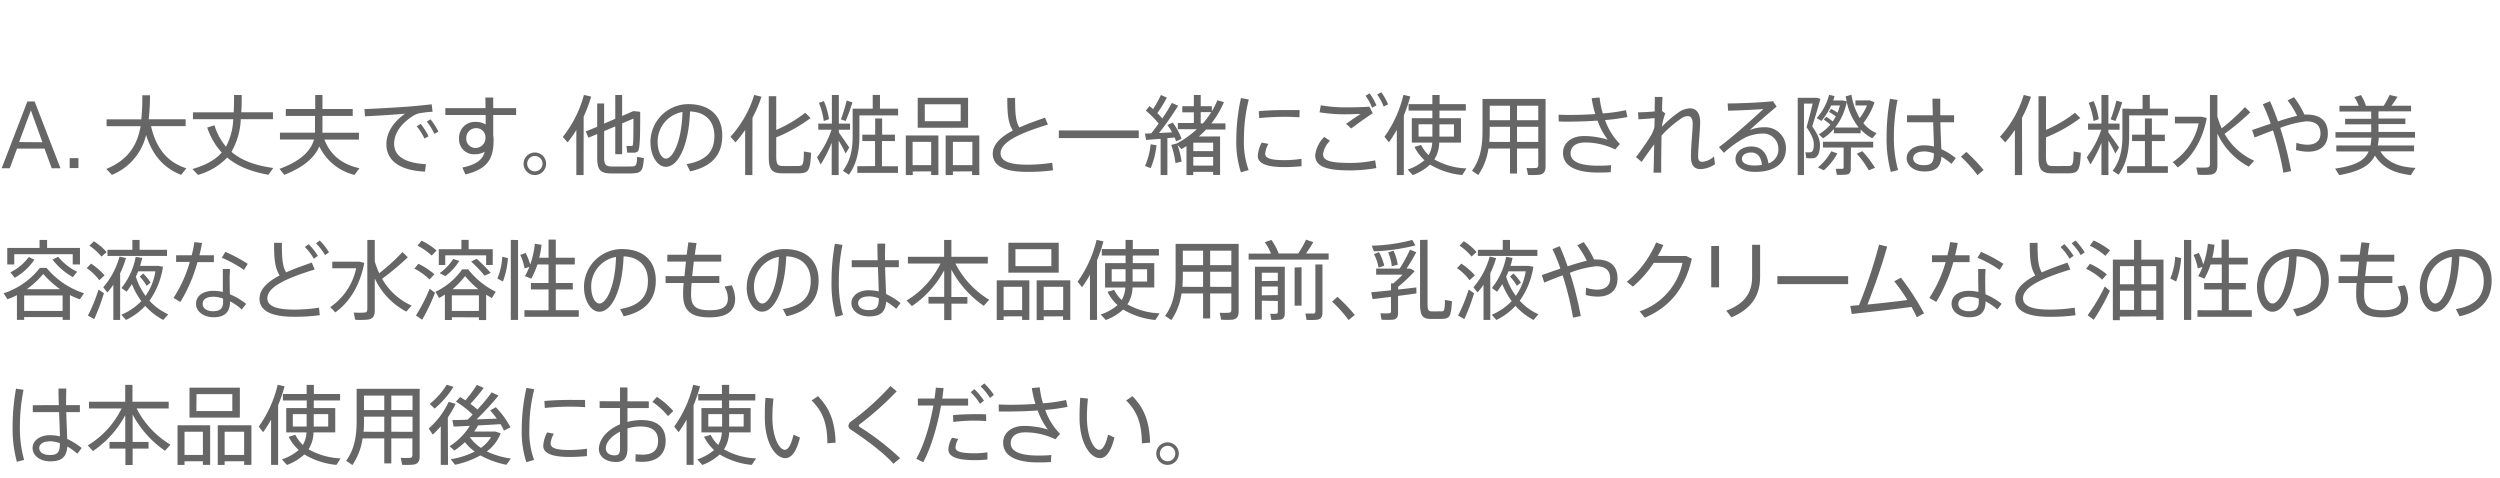 <svg xmlns="http://www.w3.org/2000/svg" viewBox="0 0 690 132"><defs><style>.cls-1{fill:none;}.cls-2{fill:#666;}</style></defs><g id="レイヤー_2" data-name="レイヤー 2"><g id="design"><rect class="cls-1" width="690" height="132"/><path class="cls-2" d="M7.56,28h2l7.13,18.44H14.28l-2-5.43H4.7l-2,5.43H.46Zm4.15,11.26L8.52,30.45,5.28,39.21Z"/><path class="cls-2" d="M21.65,46.39H19.23V43.65h2.42Z"/><path class="cls-2" d="M51.43,46.46,50,48.26c-4.71-1.83-7.88-5.31-9.68-11a15.78,15.78,0,0,1-9.43,11l-1.56-1.63c6.24-2.55,8.59-6.8,9.48-11.79H29.42v-1.9H39a59.85,59.85,0,0,0,.28-6.64l2.12,0c0,2.26-.12,4.49-.36,6.62H51.24v1.9H41.69C43.15,41.2,46.37,44.8,51.43,46.46Z"/><path class="cls-2" d="M62.37,40.48a17.3,17.3,0,0,0,2-7.58H53.25V31H64.5c.08-1.49.1-3.08.1-4.78l2.11,0c0,1.68,0,3.27-.12,4.76h8.74V32.9H66.45a19.4,19.4,0,0,1-2.57,9c2.78,2.41,6.62,3.77,11.54,4.47l-1.34,1.87c-4.78-.86-8.52-2.35-11.38-4.75a17.71,17.71,0,0,1-8.06,4.78L53.1,46.65c3.84-1.1,6.41-2.62,8.09-4.56a19.29,19.29,0,0,1-4-6.89l2-.62A16.66,16.66,0,0,0,62.37,40.48Z"/><path class="cls-2" d="M99.21,46.43l-1.37,1.85a14.61,14.61,0,0,1-9.7-7.87c-1.29,3-4.17,5.69-9.69,7.85l-1.3-1.66c6-2.21,8.64-5,9.51-8.09H77.27V36.62h9.67a7.13,7.13,0,0,0,0-.8V32H78.88V30.09H87V26.22H89v3.87h8.35V32H89v3.87c0,.26,0,.5,0,.77H99.07v1.89H89.54C91.26,43,94.67,45.43,99.21,46.43Z"/><path class="cls-2" d="M113.31,29.37c1.85-.15,4.18-.39,5.84-.58l.24,2.07c-1.06,0-2.84.26-3.68.4a6.14,6.14,0,0,0-1.82.8c-3,1.94-5.11,4.58-5.11,7.63,0,3.33,2.9,5.33,8.78,5.62l-.26,2.06c-6.63-.29-10.66-2.83-10.66-7.59,0-3.21,2-6.19,5.16-8.4-2.66.24-7.9.58-11.06.72l-.15-2C103.86,30,111.06,29.56,113.31,29.37Zm2.81,4.82a18.37,18.37,0,0,1,2.16,3.43l-1.13.63A15.71,15.71,0,0,0,115,34.84Zm2.71-1.25A18.25,18.25,0,0,1,121,36.33l-1.12.62a16.6,16.6,0,0,0-2.09-3.41Z"/><path class="cls-2" d="M134,29.85c0-1.06,0-2.07-.07-2.93h2.2v2.93h6.32v1.89h-6.32v5.67a5.54,5.54,0,0,1,.1,1.17c0,4.66-1.15,8-7.78,9.56l-.84-1.9c4-.84,5.59-2.21,6.17-4.34a5.44,5.44,0,0,1-2.66.67,4.11,4.11,0,0,1-4.42-4.42,4.36,4.36,0,0,1,4.51-4.51,5.42,5.42,0,0,1,2.83.72c0-.84,0-1.73,0-2.62H122.91V29.85Zm-2.74,5.52a2.7,2.7,0,0,0-2.57,2.78,2.55,2.55,0,0,0,2.69,2.69A2.78,2.78,0,0,0,134,38.08v-.26A2.56,2.56,0,0,0,131.24,35.37Z"/><path class="cls-2" d="M150.73,45.21a3.11,3.11,0,1,1-3.1-3.12,3.1,3.1,0,0,1,3.1,3.12Zm-5.23,0a2.12,2.12,0,1,0,2.13-2.16,2.15,2.15,0,0,0-2.13,2.14Z"/><path class="cls-2" d="M161.07,48.31h-2V35.9a38.53,38.53,0,0,1-2.4,3.4l-1.34-1.51a31.78,31.78,0,0,0,5.83-11.59l2,.46a39.48,39.48,0,0,1-2.07,5.52ZM176.7,30.86c0,6.88-.07,10.37-.67,10.92a1.62,1.62,0,0,1-1.08.36c-.41,0-1.33,0-1.83,0l-.21-1.87c.4,0,1.08,0,1.39,0,.14,0,.24,0,.31-.12.19-.27.22-2.64.22-7.42l-3.12,1.32v8.5h-1.9V34.89l-3.07,1.29v7.3c0,2,.52,2.42,2,2.47s3.72,0,5.26,0,1.77-.19,1.84-2.66l1.88.34c-.29,3.72-.7,4.17-3.56,4.24-1.7,0-4,0-5.59,0-2.85-.07-3.74-.89-3.74-4.39V37l-2.43,1-.72-1.73L164.82,35V28.55h1.92v5.57l3.07-1.34V26.22h1.9V32l3.12-1.34Z"/><path class="cls-2" d="M179.52,39.26a10.49,10.49,0,0,1,10.42-10.52c6.55,0,9.41,3.8,9.41,8.67,0,4.63-2.16,8.42-8.86,9.89l-1-2c6-1.05,7.68-4,7.68-7.82s-2.25-6.56-6.72-6.72c-.31,9.12-3.17,15.28-6.67,15.28-2.45,0-4.25-3.24-4.25-6.74Zm2,0c0,2.43,1,4.51,2.28,4.51,1.9,0,4.35-4.72,4.56-12.86A8.28,8.28,0,0,0,181.51,39.23Z"/><path class="cls-2" d="M207.66,48.31h-2V35.87A32.73,32.73,0,0,1,203,39.3l-1.39-1.56a30.18,30.18,0,0,0,6.55-11.54l2,.5a35.72,35.72,0,0,1-2.48,5.81Zm16.06-15.73a42.05,42.05,0,0,1-9.48,5.33v5.33c0,2.14.46,2.52,1.71,2.57s3,0,4.32,0,1.56-.24,1.6-4l2,.34c-.27,5.09-.68,5.61-3.44,5.69-1.44,0-3.36,0-4.68,0-2.71-.08-3.57-1-3.57-4.59V26.56h2.06v9.29a36,36,0,0,0,8-4.73Z"/><path class="cls-2" d="M234.39,40.72l-1,1.66c-.46-1-1.15-2.31-1.92-3.6v9.53h-1.92V39.4a35.68,35.68,0,0,1-3.05,6l-1-2a26.91,26.91,0,0,0,4-7.59h-3.65V34.12h3.75v-7.9h1.92v7.9h3.09V35.8h-3.09v.74C232.52,38,233.72,39.69,234.39,40.72Zm-7-12.82a19.42,19.42,0,0,1,1.41,5l-1.44.5a20.23,20.23,0,0,0-1.34-5Zm7.89.34a54.69,54.69,0,0,1-1.87,5.16l-1.32-.46a43.73,43.73,0,0,0,1.59-5.18ZM237.2,30h3.67V26.2h2V30h5v1.85H237.2v5.73c0,3.87-.7,7.59-2.91,10.64l-1.65-1.08c2.09-2.76,2.69-6,2.69-9.56V30h1.87Zm4.32,15.84V38.94H238V37.17h3.55V32.7h1.92v4.47H247v1.77h-3.58v6.94h4.42v1.83H236.62V45.88Z"/><path class="cls-2" d="M251.92,47.32v1H250V37.38h9V48.31h-2v-1ZM257,45.57V39.16h-5.12v6.41ZM267.19,27v8.26h-13.9V27Zm-11.95,6.46h9.91V28.77h-9.91ZM263,47.32v1h-2V37.38h9.29V48.31h-2v-1Zm5.37-1.75V39.16H263v6.41Z"/><path class="cls-2" d="M289.22,34.38c-6.39,2-13.06,4.44-13.06,7.93,0,2,2.11,3.14,7.37,3.14a45.57,45.57,0,0,0,6.89-.53l.21,2.09a52.09,52.09,0,0,1-7.1.43c-6.31,0-9.53-1.65-9.53-5,0-2.64,2.26-4.68,5.55-6.41-1.35-2.16-1.54-4.68-1.54-9h2.16c0,4.08.12,6.44,1.18,8.16,2.16-1,4.61-1.84,7.08-2.71Z"/><path class="cls-2" d="M314.29,36v2.11H292.24V36Z"/><path class="cls-2" d="M320.33,48.31v-10c-1.49.12-2.93.24-4,.31L316,36.86c.5,0,1.1,0,1.78-.08.67-.86,1.36-1.77,2-2.68a24.63,24.63,0,0,0-3.53-3.56l1-1.27c.34.27.68.55,1,.84a30.42,30.42,0,0,0,2.16-3.89l1.65.72a36.09,36.09,0,0,1-2.64,4.28c.53.52,1,1,1.37,1.48a43.64,43.64,0,0,0,2.64-4.29l1.73.77a79.46,79.46,0,0,1-5.26,7.53c1.23-.07,2.48-.12,3.58-.19a13.22,13.22,0,0,0-1.27-2l1.46-.69a17.52,17.52,0,0,1,2.45,4.48l-1.54.7a6.17,6.17,0,0,0-.38-1.06l-2,.17V48.31Zm-2.74-1.9-1.56-.6a19.42,19.42,0,0,0,1.54-6l1.63.29A22,22,0,0,1,317.59,46.41ZM324.43,45a24.08,24.08,0,0,0-1.17-5l1.56-.41,0,0a27.46,27.46,0,0,0,5.52-3.94h-5.25v-1.7h4.41V31h-3.19V29.32h3.19v-3.1h1.9v3.1h3.07v1.39A20.48,20.48,0,0,0,336,27.66l1.8.53a24.85,24.85,0,0,1-3.46,5.86h3.89v1.7h-5.35c-.63.67-1.27,1.3-2,1.92h5.86V48.28h-1.92v-.84h-5.48v.87h-1.87v-8l-1.39.86L325,40a23.83,23.83,0,0,1,1.11,4.61Zm4.92-3.29h5.48V39.38h-5.48Zm0,4h5.48V43.31h-5.48ZM332,34.05a20.57,20.57,0,0,0,2.3-3.1h-2.9v3.1Z"/><path class="cls-2" d="M341.22,38.42a53.27,53.27,0,0,1,1.29-11.36l2.16.39a43.71,43.71,0,0,0-1.34,10.94,22.37,22.37,0,0,0,1.3,8.55l-2.14.62a27.14,27.14,0,0,1-1.27-9.12Zm18,7.46c-1.51.14-3.21.24-4.63.24-4.27,0-7.44-.69-7.44-3.1a9.12,9.12,0,0,1,1.08-3.67l1.87.36a6.28,6.28,0,0,0-.91,2.72c0,1.36,1.92,1.77,5.35,1.77a33.41,33.41,0,0,0,4.68-.36Zm-4.05-15.5c1.2,0,2.52,0,3.53,0l-.05,2c-1.18-.09-2.67-.14-4.11-.14-2.35,0-5,.14-7,.36l-.12-1.92c2.23-.22,5.14-.31,7.75-.31Z"/><path class="cls-2" d="M363,42.86a8.32,8.32,0,0,1,2.5-5.07l1.58,1.08a6.33,6.33,0,0,0-1.92,3.7c0,1.85,2.26,2.4,7.56,2.4a32,32,0,0,0,6.82-.72l.33,2.14a43.3,43.3,0,0,1-7.27.64c-6.38,0-9.6-1-9.6-4.15Zm8.57-13.23c2.28,0,4.46-.05,6.38-.19l.94,1.82c-1.27.77-4.37,3-5.95,4.2l-1.42-1.27c1.22-.89,3-2.11,4-2.73-1.27,0-2.93.09-4.42.09a44.19,44.19,0,0,1-6.91-.55l.36-1.94a39.54,39.54,0,0,0,7,.57Zm6.45-3.86a16.72,16.72,0,0,1,1.88,3.33l-1.2.63a15.91,15.91,0,0,0-1.8-3.31Zm3.22-.31a16.28,16.28,0,0,1,1.87,3.33l-1.22.63a13.88,13.88,0,0,0-1.8-3.34Z"/><path class="cls-2" d="M385.52,48.31V35.82a33.71,33.71,0,0,1-2.18,3.46l-1.23-1.54a32.68,32.68,0,0,0,5.23-11.54l1.9.43a41.11,41.11,0,0,1-1.78,5.21V48.31Zm18.05,0a20.93,20.93,0,0,1-8.86-2.88,14.72,14.72,0,0,1-4.8,2.9l-1.39-1.54a13.37,13.37,0,0,0,4.63-2.59,12.24,12.24,0,0,1-2.76-3.65l1.83-.55a10.12,10.12,0,0,0,2.08,2.81,7.5,7.5,0,0,0,1-3.46h-5.64V32.63h5.67V30.52h-6.56V28.74h6.56V26.22h2v2.52h7.23v1.78H397.3v2.11h5.93v6.72h-6A9,9,0,0,1,395.87,44a19.32,19.32,0,0,0,8.88,2.48Zm-12.05-14V37.7h3.82V34.29Zm9.77,0h-4V37.7h4Z"/><path class="cls-2" d="M418.7,41v6.89h-1.94V41h-5.95A17.15,17.15,0,0,1,408,48.31l-1.73-1.18c2.31-3.12,2.9-6.84,2.9-10.9V27.3h17.41V45.88c0,1.35-.39,2.14-1.68,2.35a21.18,21.18,0,0,1-3.17.05c-.15-.81-.27-1.37-.39-1.92a18.51,18.51,0,0,0,2.5,0c.58,0,.72-.34.72-.84V41Zm-1.94-1.82V35h-5.59v1.25c0,1-.05,2-.12,2.91Zm0-6v-4h-5.59v4Zm7.8,0v-4H418.7v4Zm0,6V35H418.7v4.16Z"/><path class="cls-2" d="M430.16,31.65c.94.05,2,.07,3.14.07,2.16,0,4.59-.07,7-.24a28.32,28.32,0,0,1-1-4.37l2.19-.21a23.75,23.75,0,0,0,.88,4.41,45.13,45.13,0,0,0,6.39-.91l.41,1.9a56.36,56.36,0,0,1-6.17.84,17.84,17.84,0,0,0,4.1,6.6l-1.29,1.51a19,19,0,0,0-8.33-1.92c-2.62,0-4,1.2-4,3,0,2.18,2.4,3.4,7.63,3.4,1,0,2.26,0,3.55-.16l-.09,1.94c-1.2.1-2.4.12-3.41.12-6.65,0-9.77-2-9.77-5.47,0-2.69,2.33-4.61,5.74-4.61a22.63,22.63,0,0,1,6.6,1,19.16,19.16,0,0,1-2.81-5.26c-2.71.2-5.5.27-8,.29-.93,0-1.87,0-2.71-.05Z"/><path class="cls-2" d="M459.62,31.31a16.86,16.86,0,0,0-.94,3.67,30,30,0,0,1,4.66-4,5.84,5.84,0,0,1,3.05-1.08c1.75,0,2.85,1.25,2.85,3.79,0,1.15-.12,2.71-.24,4.35-.16,1.94-.31,3.84-.31,5.13,0,1.11.39,1.49,1.11,1.49a5.28,5.28,0,0,0,3.26-1.49l.29,2.14a7.67,7.67,0,0,1-3.89,1.37c-1.8,0-2.76-.94-2.76-3.46,0-1.3.1-3,.24-4.94.1-1.47.24-3,.24-4.08,0-1.47-.5-2.16-1.39-2.16a3.65,3.65,0,0,0-1.9.74,31.82,31.82,0,0,0-5.3,4.63c-.08,4.08-.1,8.09-.1,10.25h-2.11c.05-1.82.12-4.7.17-7.8-1.16,1.49-2.5,3.46-3.46,4.83l-1.56-1.32c1.3-1.69,3.31-4.57,4.15-6a9.45,9.45,0,0,0,.94-2.3l.05-2.47c-1.23.12-3,.26-4.44.33l-.15-1.92c1.06,0,3.07-.12,4.61-.26,0-1.54.05-2.91.05-4h2.11c-.05,1-.1,2.33-.14,3.86Z"/><path class="cls-2" d="M489.35,27.93l1,1.49c-2.23,1.84-5.59,4.77-7.44,6.5a9.73,9.73,0,0,1,4-.79,5.68,5.68,0,0,1,6,5.9c0,4-3.05,6.41-8.48,6.41C481,47.44,479,46,479,43.89c0-2,1.82-3.46,4.39-3.46,2.76,0,4.29,1.83,4.7,4.66a4,4,0,0,0,2.74-4,4.17,4.17,0,0,0-4.47-4.22,11.87,11.87,0,0,0-4.48,1,27.56,27.56,0,0,0-6.08,4.32l-1.37-1.58c3.58-2.64,9.49-7.88,12.25-10.52-2.26.2-7.06.41-9.73.46l-.12-2C480,28.55,486.23,28.29,489.35,27.93Zm-6,14.16c-1.56,0-2.57.72-2.57,1.77s1.13,1.81,3.41,1.81a13.23,13.23,0,0,0,2.09-.15C486.11,43.48,485.15,42.09,483.37,42.09Z"/><path class="cls-2" d="M501.23,27h.29l.91.29c-.65,2.4-1.44,5-2.25,7.58,1.51,2.21,2.13,3.6,2.13,5.19s-.38,3.29-1.63,3.57a8.82,8.82,0,0,1-2.14,0l-.26-1.61a6.86,6.86,0,0,0,1.42,0c.72-.12.91-1,.91-2.21s-.55-2.62-2-4.68c.65-2.31,1.22-4.59,1.68-6.53H497.9V48.31h-1.73V27h5.06Zm12.29,9.79h-7.37v-1.2a12.81,12.81,0,0,1-3,2.59L502,37.05a12,12,0,0,0,3.17-2.64A13.88,13.88,0,0,0,503.34,33l.7-.77a17.73,17.73,0,0,1,1.8,1.28,13.56,13.56,0,0,0,.84-1.37,16.46,16.46,0,0,0-1.9-1.27l.65-.82a17.49,17.49,0,0,1,1.73,1.06,14.38,14.38,0,0,0,.65-2h-2.4a18.75,18.75,0,0,1-2.69,4.27l-1.32-.79a15.37,15.37,0,0,0,3.43-6.41l1.51.32c-.12.4-.24.81-.38,1.22h2.59l1.16.26c-.13-.43-.22-.88-.32-1.36l1.61-.48a18.65,18.65,0,0,0,2.28,6.45,15.52,15.52,0,0,0,2-3.48h-3.17V27.71h4l1.27.53a19.93,19.93,0,0,1-3.1,5.74,9.69,9.69,0,0,0,3.63,2.78,13.07,13.07,0,0,1-1.18,1.39,11.26,11.26,0,0,1-3.17-2.4Zm-6.41,5.55A16.41,16.41,0,0,1,503.37,47l-1.63-.79a15.18,15.18,0,0,0,3.69-4.46Zm3.7,4.22c0,.94-.29,1.46-1.08,1.61a15.68,15.68,0,0,1-2.76.07l-.29-1.65c.6,0,1.51,0,1.78,0s.38-.14.38-.41V40.72h-5.71V39.11H517v1.61h-6.14ZM513,35.2a17.38,17.38,0,0,1-3.31-7.06,16.32,16.32,0,0,1-3.19,7.06Zm1,6.53a29.12,29.12,0,0,1,3.51,4.58l-1.73.7a24.9,24.9,0,0,0-3.32-4.58Z"/><path class="cls-2" d="M523.72,27.59a50.39,50.39,0,0,0-1,10,32.77,32.77,0,0,0,1.15,9.34l-2,.53a35,35,0,0,1-1.17-9.75,59.43,59.43,0,0,1,.93-10.44Zm9.72,4.23c0-1.73-.09-3.36-.07-4.59h2.14c0,1,0,2.21,0,3.39,0,.4,0,.79,0,1.2h3.82v1.92h-3.79c.07,2.83.21,5.68.26,7.41a19.33,19.33,0,0,1,4,2.5l-1.2,1.58a19.54,19.54,0,0,0-2.76-2c-.21,2.8-1.46,4.1-4.7,4.1-3.07,0-4.9-1.75-4.9-3.69s1.92-3.53,4.78-3.53a11.66,11.66,0,0,1,2.76.33c-.05-1.73-.15-4.22-.22-6.69h-7.22V31.82Zm-2.52,10c-1.8,0-2.88.76-2.88,1.85s1.06,1.92,2.91,1.92c2.3,0,2.78-.89,2.8-3.27A8.92,8.92,0,0,0,530.92,41.78Z"/><path class="cls-2" d="M542.71,41.92a48.58,48.58,0,0,1,4.77,5l-1.7,1.42a37.71,37.71,0,0,0-4.56-5.09Z"/><path class="cls-2" d="M558.11,48.31h-2V35.87a32.73,32.73,0,0,1-2.66,3.43L552,37.74a30.18,30.18,0,0,0,6.55-11.54l2,.5a35.72,35.72,0,0,1-2.48,5.81Zm16.06-15.73a42.05,42.05,0,0,1-9.48,5.33v5.33c0,2.14.46,2.52,1.71,2.57s3,0,4.32,0,1.56-.24,1.6-4l2,.34c-.27,5.09-.68,5.61-3.44,5.69-1.44,0-3.36,0-4.68,0-2.71-.08-3.57-1-3.57-4.59V26.56h2.06v9.29a36,36,0,0,0,8-4.73Z"/><path class="cls-2" d="M584.84,40.72l-1,1.66c-.46-1-1.15-2.31-1.92-3.6v9.53H580V39.4a35.68,35.68,0,0,1-3.05,6l-1-2a26.91,26.91,0,0,0,4-7.59h-3.65V34.12H580v-7.9h1.92v7.9H585V35.8h-3.09v.74C583,38,584.17,39.69,584.84,40.72Zm-7-12.82a19.42,19.42,0,0,1,1.41,5l-1.44.5a20.23,20.23,0,0,0-1.34-5Zm7.89.34a54.69,54.69,0,0,1-1.87,5.16l-1.32-.46a43.73,43.73,0,0,0,1.59-5.18Zm1.95,1.8h3.67V26.2h2V30h5v1.85H587.65v5.73c0,3.87-.7,7.59-2.91,10.64l-1.65-1.08c2.09-2.76,2.69-6,2.69-9.56V30h1.87ZM592,45.88V38.94h-3.55V37.17H592V32.7h1.92v4.47h3.58v1.77h-3.58v6.94h4.42v1.83H587.07V45.88Z"/><path class="cls-2" d="M607.12,32.22h.55l1.4.34c-1.11,6-4,10.83-8,13.66l-1.4-1.47a17.12,17.12,0,0,0,7.16-10.7h-6.56V32.22Zm6.07,3.2a54.45,54.45,0,0,0,6.41-5.86L621.09,31a70.32,70.32,0,0,1-7.1,5.93,17.54,17.54,0,0,0,8.16,7.42L620.66,46A19.76,19.76,0,0,1,612,36.86v8.78c0,1.51-.43,2.35-1.9,2.57a22.8,22.8,0,0,1-3.5,0l-.41-2c1,.07,2.43.07,2.91,0,.67,0,.84-.38.84-1V26.22H612v5.93A24,24,0,0,0,613.19,35.42Z"/><path class="cls-2" d="M626.71,34.14a45.23,45.23,0,0,0-2.18-5.37l2-.82c.74,1.63,1.49,3.53,2.18,5.55,1.92-.63,3.75-1.18,5.28-1.54a24.16,24.16,0,0,0-2.61-4.25l1.77-.89a25.48,25.48,0,0,1,2.86,4.8c.24,0,.43,0,.62,0,3.89,0,5.86,1.84,5.86,5.25,0,3-1.8,5-5.47,5a13.66,13.66,0,0,1-3.32-.46l.1-2a9.88,9.88,0,0,0,3.07.53c2.38,0,3.58-1.22,3.58-3.09,0-2.16-1.22-3.36-3.91-3.36a28.34,28.34,0,0,0-7.2,1.8,94.35,94.35,0,0,1,3,11.93l-2.13.45A84.38,84.38,0,0,0,627.34,36c-1.78.65-3.53,1.35-5.07,1.95l-.69-2.07C623.14,35.37,624.94,34.74,626.71,34.14Z"/><path class="cls-2" d="M666.69,46.34a22.51,22.51,0,0,0-1.27,2c-4.46-.53-7.85-2-9.94-5.41-1.36,2.77-4.15,4.37-9.86,5.41l-1.13-1.8c5.69-.84,8.16-2.24,9.24-4.73h-8.9V40.15h9.41A14.92,14.92,0,0,0,654.5,38h-9.91V36.47h9.86V34.31h-7.2V32.78h7.2v-2h-8.76V29.2H651a11.08,11.08,0,0,0-1.2-2.38l1.82-.57A12.66,12.66,0,0,1,653,29.2h4.9a24.4,24.4,0,0,0,1.63-3l2.18.51a25.24,25.24,0,0,1-1.65,2.47h5.4v1.54h-9v2h7.42v1.53h-7.42v2.16h10.08V38h-10a18.44,18.44,0,0,1-.26,2.14h10v1.63h-9.29C658.89,44.9,662.28,46.12,666.69,46.34Z"/><path class="cls-2" d="M6.67,87.51v.77h-2V81.46a20.7,20.7,0,0,1-2.62,1.13L1,80.94a20.78,20.78,0,0,0,10-7h1.85a22.31,22.31,0,0,0,10.34,7l-1.15,1.68a22.85,22.85,0,0,1-2.74-1.18v6.84h-2v-.77Zm4.25-19.08V66.22H13v2.21h9.07V73h-2V70.16H3.94V73H2V68.43ZM9.48,71.67a15.82,15.82,0,0,1-5.42,5L2.88,75.15a13.91,13.91,0,0,0,5.06-4.22Zm7.8,14.14V81.54H6.67v4.27Zm-.7-6a26.41,26.41,0,0,1-4.65-4.2,24.71,24.71,0,0,1-4.51,4.2ZM21.29,75l-1.18,1.49a18.15,18.15,0,0,1-5.61-4.85l1.56-.77A15.53,15.53,0,0,0,21.29,75Z"/><path class="cls-2" d="M27.41,77.34A14.87,14.87,0,0,0,23.93,74l1.2-1.24A18.47,18.47,0,0,1,28.87,76ZM26,88.09l-1.73-1a46.46,46.46,0,0,0,2.93-7.17l1.49,1A58.49,58.49,0,0,1,26,88.09Zm2-17.28a16.1,16.1,0,0,0-3.32-3l1.23-1.22a16.15,16.15,0,0,1,3.53,3Zm3.28,17.5V78.58a19,19,0,0,1-1.65,2.14l-1.13-1.44a21.6,21.6,0,0,0,4.49-8.47l1.78.41a26.28,26.28,0,0,1-1.61,4.2V88.31ZM29.66,70.64v-1.7h6.87V66.22h2v2.72h7.56v1.7ZM41.26,83a15.79,15.79,0,0,0,5.16,3.75l-1.35,1.56a17.79,17.79,0,0,1-5-3.89,17.17,17.17,0,0,1-5.3,3.89L33.5,86.87A16.51,16.51,0,0,0,39,83.1a20.67,20.67,0,0,1-2.59-4.68c-.46.72-.94,1.41-1.46,2.08l-1.42-1a19.65,19.65,0,0,0,3.93-8.62l1.78.31a20.14,20.14,0,0,1-.58,2.19h5l1.32.24A21.74,21.74,0,0,1,41.26,83Zm1.63-8.11H38.14a15.83,15.83,0,0,1-.65,1.46,18,18,0,0,0,2.69,5.31A15.91,15.91,0,0,0,42.89,74.89Zm-2.42,4a13.65,13.65,0,0,0-1.9-2.55l.94-.86A14,14,0,0,1,41.57,78Z"/><path class="cls-2" d="M52.91,70.45a30.83,30.83,0,0,0,.74-3.63l2.11.24c-.17,1-.41,2.16-.72,3.39h4v1.89H54.51a43.24,43.24,0,0,1-4.72,11l-1.9-1.11a36.06,36.06,0,0,0,4.49-9.94H48.61V70.45Zm10.56,3.79c0,.6-.08,1.49-.08,2.38,0,1.48,0,3.21.08,4.61a18.41,18.41,0,0,1,4.46,2.63l-1.2,1.57a15.07,15.07,0,0,0-3.24-2.26v.07c0,2.81-1.39,4.32-4.49,4.32-2.9,0-4.89-1.63-4.89-3.7s1.72-3.59,4.82-3.59a11.49,11.49,0,0,1,2.57.31c0-1.25,0-2.69,0-4V74.24ZM58.93,81.9c-1.94,0-3,.74-3,2s1.23,2,2.88,2c1.92,0,2.76-.79,2.76-2.54v-.94A8.31,8.31,0,0,0,58.93,81.9Zm8.4-7.4a31.9,31.9,0,0,0-6.12-3.36l1-1.63a44.17,44.17,0,0,1,6.17,3.31Z"/><path class="cls-2" d="M86.85,74.38c-6.39,2-13.06,4.44-13.06,7.93,0,2,2.11,3.14,7.37,3.14a45.57,45.57,0,0,0,6.89-.53L88.26,87a52.09,52.09,0,0,1-7.1.43c-6.31,0-9.53-1.65-9.53-5,0-2.64,2.26-4.68,5.54-6.41-1.34-2.16-1.53-4.68-1.53-9H77.8c0,4.08.12,6.44,1.18,8.16,2.16-1,4.6-1.84,7.08-2.71Zm-1.66-7a19.27,19.27,0,0,1,2.55,3.24l-1.13.79a15.25,15.25,0,0,0-2.47-3.24Zm3.07-1a17.72,17.72,0,0,1,2.55,3.27l-1.11.76a15.33,15.33,0,0,0-2.49-3.24Z"/><path class="cls-2" d="M98.59,72.22h.56l1.39.34c-1.11,6-4,10.83-8,13.66l-1.39-1.47a17.15,17.15,0,0,0,7.15-10.7H91.71V72.22Zm6.08,3.2a56.11,56.11,0,0,0,6.41-5.86L112.56,71a70.32,70.32,0,0,1-7.1,5.93,17.54,17.54,0,0,0,8.16,7.42L112.13,86a19.76,19.76,0,0,1-8.69-9.14v8.78c0,1.51-.43,2.35-1.89,2.57a23,23,0,0,1-3.51.05l-.41-2c1,.07,2.43.07,2.91,0,.67,0,.84-.38.84-1V66.22h2.06v5.93A24,24,0,0,0,104.67,75.42Z"/><path class="cls-2" d="M115.47,72.8a19.2,19.2,0,0,1,4.42,2.9l-1.34,1.44a16.94,16.94,0,0,0-4.18-3Zm3.12,6.89,1.47,1.13a52.88,52.88,0,0,1-3.53,7.41l-1.73-1.15A48.75,48.75,0,0,0,118.59,79.69Zm-2.25-13.27a18,18,0,0,1,4.15,2.71l-1.34,1.41a17,17,0,0,0-3.92-2.73Zm8.37,21.14v.75h-1.92v-7c-.52.34-1.08.65-1.6.94l-1-1.73a18.62,18.62,0,0,0,7.37-6.19h1.65a21.82,21.82,0,0,0,7.61,6.19l-1.06,1.75c-.52-.29-1.05-.6-1.58-.93v7h-2v-.75Zm2.64-18.79V66.2h2v2.57H136v4.37h-1.83V70.47H122.89v2.67h-1.78V68.77Zm-.6,3.26a15.18,15.18,0,0,1-3.84,4.18l-1.58-.82a14,14,0,0,0,3.77-3.93Zm5.43,13.78v-4.3h-7.47v4.3Zm-.19-6a25.81,25.81,0,0,1-3.63-3.62,24.91,24.91,0,0,1-3.43,3.62Zm-.44-8.38a41.77,41.77,0,0,1,3.89,3.89l-1.7.77a33.93,33.93,0,0,0-3.7-3.89Z"/><path class="cls-2" d="M140.19,71.24a22.41,22.41,0,0,1-1.39,6.46l-1.53-.84a17.17,17.17,0,0,0,1.34-6Zm2.79-5V88.31h-2V66.22Zm8.42,19.4V79.9h-4.87V78.1h4.87V73h-3.07a23.12,23.12,0,0,1-1.7,3.91l-1.73-.7a19.85,19.85,0,0,0,1.2-2.54l-1.32.41a14.66,14.66,0,0,0-1.18-3.72l1.47-.56A17.06,17.06,0,0,1,146.34,73a24,24,0,0,0,1.27-5.71l1.85.26a24.33,24.33,0,0,1-.63,3.58h2.57v-5h2v5h5.24V73h-5.24V78.1h4.69v1.8h-4.69v5.72h6.34v1.82h-15V85.62Z"/><path class="cls-2" d="M161.18,79.26a10.48,10.48,0,0,1,10.41-10.52c6.56,0,9.41,3.8,9.41,8.67,0,4.63-2.16,8.42-8.85,9.89l-1-2c6-1,7.68-4,7.68-7.82s-2.26-6.56-6.72-6.72c-.31,9.12-3.17,15.28-6.68,15.28-2.44,0-4.24-3.24-4.24-6.74Zm2,0c0,2.43,1,4.51,2.28,4.51,1.9,0,4.34-4.72,4.56-12.86A8.27,8.27,0,0,0,163.17,79.23Z"/><path class="cls-2" d="M188.91,76.21c.12-1.25.27-2.62.41-4h-5.14V70.3h5.36c.14-1.17.28-2.32.45-3.43l2.26.22c-.17,1-.34,2.11-.48,3.21h7.29v1.9H191.5c-.16,1.39-.33,2.76-.45,4h7.49V78.1h-7.66c-.1,1.28-.14,2.36-.14,3.15,0,3.36,1.39,4.37,5.16,4.37,3.45,0,5-.89,5-3.34a6.71,6.71,0,0,0-.94-3.17l2-.38a9.33,9.33,0,0,1,.94,3.7c0,3.59-2.48,5.16-7.08,5.16-5,0-7.28-1.76-7.28-6.29,0-.77,0-1.88.15-3.2h-5V76.21Z"/><path class="cls-2" d="M206.11,79.26a10.49,10.49,0,0,1,10.42-10.52c6.55,0,9.41,3.8,9.41,8.67,0,4.63-2.16,8.42-8.86,9.89l-1-2c6-1,7.68-4,7.68-7.82S221.5,70.9,217,70.74c-.31,9.12-3.17,15.28-6.67,15.28-2.45,0-4.25-3.24-4.25-6.74Zm2,0c0,2.43,1,4.51,2.28,4.51,1.9,0,4.35-4.72,4.56-12.86A8.27,8.27,0,0,0,208.1,79.23Z"/><path class="cls-2" d="M232.52,67.59a50.39,50.39,0,0,0-1,10,32.77,32.77,0,0,0,1.15,9.34l-2,.53a35,35,0,0,1-1.17-9.75,59.43,59.43,0,0,1,.93-10.44Zm9.72,4.23c-.05-1.73-.09-3.36-.07-4.59h2.14c0,1-.05,2.21-.05,3.39,0,.4,0,.79,0,1.2h3.82v1.92h-3.79c.07,2.83.21,5.68.26,7.41a19.33,19.33,0,0,1,4,2.5l-1.2,1.58a20.13,20.13,0,0,0-2.76-2c-.22,2.8-1.46,4.1-4.7,4.1-3.08,0-4.9-1.75-4.9-3.69s1.92-3.53,4.78-3.53a11.51,11.51,0,0,1,2.75.33c0-1.73-.14-4.22-.21-6.69h-7.23V71.82Zm-2.52,10c-1.8,0-2.88.76-2.88,1.85s1.06,1.92,2.91,1.92c2.3,0,2.78-.89,2.8-3.27A8.92,8.92,0,0,0,239.72,81.78Z"/><path class="cls-2" d="M251.68,84.49l-1.44-1.56a24.5,24.5,0,0,0,9.34-10.2h-9V70.88h10V66.22h2v4.66h10.06v1.85h-8.95a24.77,24.77,0,0,0,9.33,10l-1.51,1.68a28.31,28.31,0,0,1-8.93-10v7.56H267v1.85h-4.4v4.52h-2V83.79h-4.34V81.94h4.34V74.6A27.74,27.74,0,0,1,251.68,84.49Z"/><path class="cls-2" d="M277,87.32v1h-1.9V77.38h9V88.31h-2v-1Zm5.11-1.75V79.16H277v6.41ZM292.21,67v8.26h-13.9V67Zm-11.95,6.46h9.91V68.77h-9.91Zm7.8,13.87v1h-1.94V77.38h9.28V88.31h-2v-1Zm5.38-1.75V79.16h-5.38v6.41Z"/><path class="cls-2" d="M300.83,88.31V75.82a33.71,33.71,0,0,1-2.18,3.46l-1.23-1.54a32.71,32.71,0,0,0,5.24-11.54l1.89.43a39.52,39.52,0,0,1-1.77,5.21V88.31Zm18.05,0A20.83,20.83,0,0,1,310,85.43a14.72,14.72,0,0,1-4.8,2.9l-1.4-1.54a13.52,13.52,0,0,0,4.64-2.59,11.92,11.92,0,0,1-2.76-3.65l1.82-.55a10.15,10.15,0,0,0,2.09,2.81,7.75,7.75,0,0,0,1-3.46H305V72.63h5.66V70.52H304.1V68.74h6.55V66.22h2v2.52h7.22v1.78h-7.22v2.11h5.93v6.72h-6A9,9,0,0,1,311.18,84a19.36,19.36,0,0,0,8.88,2.48Zm-12.05-14V77.7h3.82V74.29Zm9.77,0h-4V77.7h4Z"/><path class="cls-2" d="M334,81v6.89h-1.95V81h-5.95a17.15,17.15,0,0,1-2.81,7.35l-1.73-1.18c2.31-3.12,2.91-6.84,2.91-10.9V67.3h17.4V85.88c0,1.35-.39,2.14-1.68,2.35a21.18,21.18,0,0,1-3.17,0c-.14-.81-.26-1.37-.38-1.92a18.36,18.36,0,0,0,2.49,0c.58,0,.72-.34.72-.84V81Zm-1.95-1.82V75h-5.59v1.25c0,1-.05,2-.12,2.91Zm0-6v-4h-5.59v4Zm7.8,0v-4H334v4Zm0,6V75H334v4.16Z"/><path class="cls-2" d="M350.79,70a14.8,14.8,0,0,0-1.71-3.15c.77-.29,1.3-.45,1.83-.62a15.47,15.47,0,0,1,2,3.72l-.14,0h5.54a27.62,27.62,0,0,0,2.16-3.8l2,.68a33.77,33.77,0,0,1-2,3.12h6.24v1.7H344.62V70Zm-2.53,13v5.21h-1.89V73.62h8.23V86.43c0,1-.29,1.61-1.2,1.78a15,15,0,0,1-2.52.07l-.29-1.68c.58,0,1.37,0,1.63,0s.46-.2.46-.51V83.07Zm4.42-5.49V75.27h-4.42v2.31Zm0,3.93V79.09h-4.42v2.42Zm6.55-7.68V84.37h-1.92V73.83ZM365,73V86.24c0,1.13-.34,1.78-1.39,2a19.21,19.21,0,0,1-3,.05l-.31-1.75c.77,0,1.85,0,2.19,0a.52.52,0,0,0,.55-.6V73Z"/><path class="cls-2" d="M369.14,81.92a47.68,47.68,0,0,1,4.78,5l-1.7,1.42a37.71,37.71,0,0,0-4.56-5.09Z"/><path class="cls-2" d="M383.91,80.12v-1.9h.62a26.82,26.82,0,0,0,2.57-2.42h-7.28V74.14h6.48a40,40,0,0,0,2.86-5.23l1.73.7a45.1,45.1,0,0,1-2.69,4.53h1.08l1.18.68a37.45,37.45,0,0,1-4.56,4.32v.76c1.82-.19,3.62-.4,5-.57,0,.07,0,.14.05,1.65-1.47.22-3.27.46-5.09.7v4.66c0,1.1-.34,1.72-1.32,1.89a25.31,25.31,0,0,1-3.24,0L381,86.46c.82.05,2,.05,2.4,0s.51-.19.51-.53v-4l-5.07.62-.38-1.89C379.82,80.55,381.82,80.34,383.91,80.12Zm6.74-12.38a55.39,55.39,0,0,1-11.45,1.63l-.6-1.56a48.1,48.1,0,0,0,11.19-1.59Zm-10.06,1.84a14.06,14.06,0,0,1,1.47,3.77l-1.59.51a11.65,11.65,0,0,0-1.27-3.72Zm4-.4a12.84,12.84,0,0,1,1.18,3.88l-1.64.44a11.9,11.9,0,0,0-1-3.82C383.79,69.44,384.19,69.3,384.6,69.18Zm9.41-3V83.7c0,1.92.26,2.2,1.1,2.23s1.9,0,2.69,0,1-.19,1-3.15l1.95.34c-.24,4.35-.63,4.83-2.81,4.9-.94,0-2.21,0-3,0-2.31,0-3-.84-3-4.32V66.22Z"/><path class="cls-2" d="M405.6,77.34A14.68,14.68,0,0,0,402.12,74l1.2-1.24A18.56,18.56,0,0,1,407.07,76Zm-1.44,10.75-1.72-1a47.51,47.51,0,0,0,2.92-7.17l1.49,1A56.91,56.91,0,0,1,404.16,88.09Zm2-17.28a15.76,15.76,0,0,0-3.31-3L404,66.56a15.91,15.91,0,0,1,3.53,3Zm3.29,17.5V78.58a18,18,0,0,1-1.66,2.14l-1.12-1.44a21.58,21.58,0,0,0,4.48-8.47l1.78.41a26.28,26.28,0,0,1-1.61,4.2V88.31Zm-1.56-17.67v-1.7h6.87V66.22h2v2.72h7.56v1.7ZM419.45,83a15.79,15.79,0,0,0,5.16,3.75l-1.34,1.56a17.51,17.51,0,0,1-5-3.89A17.21,17.21,0,0,1,413,88.31l-1.27-1.44a16.51,16.51,0,0,0,5.5-3.77,20.29,20.29,0,0,1-2.59-4.68,25.15,25.15,0,0,1-1.47,2.08l-1.41-1a19.65,19.65,0,0,0,3.93-8.62l1.78.31c-.17.75-.34,1.47-.58,2.19h5l1.32.24A21.61,21.61,0,0,1,419.45,83Zm1.64-8.11h-4.76a15.75,15.75,0,0,1-.64,1.46,18,18,0,0,0,2.68,5.31A15.92,15.92,0,0,0,421.09,74.89Zm-2.43,4a13.56,13.56,0,0,0-1.89-2.55l.93-.86A14.06,14.06,0,0,1,419.77,78Z"/><path class="cls-2" d="M430.66,74.14a45.23,45.23,0,0,0-2.18-5.37l2-.82c.74,1.63,1.49,3.53,2.18,5.55,1.92-.63,3.75-1.18,5.28-1.54a24.16,24.16,0,0,0-2.61-4.25l1.77-.89a25.48,25.48,0,0,1,2.86,4.8c.24,0,.43,0,.62,0,3.89,0,5.86,1.84,5.86,5.25,0,3-1.8,5-5.47,5a13.72,13.72,0,0,1-3.32-.46l.1-2a9.88,9.88,0,0,0,3.07.53c2.38,0,3.58-1.22,3.58-3.09,0-2.16-1.22-3.36-3.91-3.36a28.34,28.34,0,0,0-7.2,1.8,94.35,94.35,0,0,1,3,11.93l-2.13.45A84.38,84.38,0,0,0,431.29,76c-1.78.65-3.53,1.35-5.07,2l-.69-2.07C427.09,75.37,428.89,74.74,430.66,74.14Z"/><path class="cls-2" d="M465.39,70.66l1.56.75c-1.83,7.92-5.83,13.27-13,16.27l-1.41-1.75a17.9,17.9,0,0,0,11.81-13.37h-7.92a29.31,29.31,0,0,1-5.76,6.55L449,77.77a28.42,28.42,0,0,0,8.09-10.85l2,.72a27.86,27.86,0,0,1-1.54,3Z"/><path class="cls-2" d="M474.46,67.9V79.3H472.3V67.9Zm11.33-.33V76.5c0,5.08-2.45,8.81-7.92,11.09l-1.42-1.83c5.21-2,7.13-5.06,7.13-9.31V67.57Z"/><path class="cls-2" d="M510.09,76.21v2.21H490.55V76.21Z"/><path class="cls-2" d="M513.08,84.23a136.26,136.26,0,0,0,5.54-16.71l2.24.53c-1.49,5.35-3.44,10.87-5.43,16,3.6-.34,7.8-.82,11-1.25a48.15,48.15,0,0,0-3.62-5.16l1.85-1a73.8,73.8,0,0,1,6.38,9.84l-2,1.08c-.38-.84-.89-1.82-1.46-2.85-5.21.72-12.17,1.49-16.49,1.94l-.41-2.21C511.4,84.35,512.19,84.3,513.08,84.23Z"/><path class="cls-2" d="M537.48,70.45a30.83,30.83,0,0,0,.74-3.63l2.11.24c-.17,1-.41,2.16-.72,3.39h4v1.89h-4.49a43.24,43.24,0,0,1-4.72,11l-1.9-1.11A36.06,36.06,0,0,0,537,72.34h-3.77V70.45ZM548,74.24c0,.6-.08,1.49-.08,2.38,0,1.48,0,3.21.08,4.61a18.41,18.41,0,0,1,4.46,2.63l-1.2,1.57a15.07,15.07,0,0,0-3.24-2.26v.07c0,2.81-1.39,4.32-4.49,4.32-2.9,0-4.89-1.63-4.89-3.7s1.72-3.59,4.82-3.59a11.49,11.49,0,0,1,2.57.31c0-1.25-.05-2.69-.05-4V74.24ZM543.5,81.9c-1.94,0-3,.74-3,2s1.23,2,2.88,2c1.92,0,2.76-.79,2.76-2.54v-.94A8.31,8.31,0,0,0,543.5,81.9Zm8.4-7.4a31.9,31.9,0,0,0-6.12-3.36l1-1.63a44.74,44.74,0,0,1,6.17,3.31Z"/><path class="cls-2" d="M571.42,74.38c-6.39,2-13.06,4.44-13.06,7.93,0,2,2.11,3.14,7.37,3.14a45.57,45.57,0,0,0,6.89-.53l.21,2.09a52.09,52.09,0,0,1-7.1.43c-6.31,0-9.53-1.65-9.53-5,0-2.64,2.26-4.68,5.54-6.41-1.34-2.16-1.53-4.68-1.53-9h2.16c0,4.08.12,6.44,1.17,8.16,2.17-1,4.61-1.84,7.08-2.71Zm-1.66-7a19.27,19.27,0,0,1,2.55,3.24l-1.13.79a15.59,15.59,0,0,0-2.47-3.24Zm3.07-1a17.72,17.72,0,0,1,2.55,3.27l-1.11.76a15.33,15.33,0,0,0-2.49-3.24Z"/><path class="cls-2" d="M576.81,72.8a19.84,19.84,0,0,1,4.68,2.93l-1.29,1.46a18,18,0,0,0-4.44-3Zm4.11,6.26,1.41,1.21a61.29,61.29,0,0,1-4.46,8L576.19,87A51.46,51.46,0,0,0,580.92,79.06Zm-3.07-12.69a22.31,22.31,0,0,1,4.53,2.73l-1.29,1.52a19,19,0,0,0-4.3-2.81Zm7.22,21v1h-1.92V71.65H589V66.22h2v5.43h6.12V88.31h-2v-1ZM589,78.46v-5h-3.89v5Zm0,7.06v-5.3h-3.89v5.3Zm6.12-7.06v-5H591v5Zm0,7.06v-5.3H591v5.3Z"/><path class="cls-2" d="M602,71.24a22.75,22.75,0,0,1-1.39,6.46L599,76.86a17.17,17.17,0,0,0,1.34-6Zm2.78-5V88.31h-2V66.22Zm8.43,19.4V79.9h-4.87V78.1h4.87V73h-3.08a21.61,21.61,0,0,1-1.7,3.91l-1.73-.7a18.59,18.59,0,0,0,1.2-2.54l-1.32.41a14.22,14.22,0,0,0-1.17-3.72l1.46-.56A16.41,16.41,0,0,1,608.09,73a24,24,0,0,0,1.28-5.71l1.84.26a24.32,24.32,0,0,1-.62,3.58h2.57v-5h2v5h5.23V73h-5.23V78.1h4.68v1.8h-4.68v5.72h6.34v1.82h-15V85.62Z"/><path class="cls-2" d="M622.93,79.26a10.49,10.49,0,0,1,10.42-10.52c6.55,0,9.41,3.8,9.41,8.67,0,4.63-2.16,8.42-8.86,9.89l-1-2c6-1,7.68-4,7.68-7.82s-2.25-6.56-6.72-6.72c-.31,9.12-3.17,15.28-6.67,15.28-2.45,0-4.25-3.24-4.25-6.74Zm2,0c0,2.43,1,4.51,2.28,4.51,1.9,0,4.35-4.72,4.56-12.86A8.28,8.28,0,0,0,624.92,79.23Z"/><path class="cls-2" d="M650.67,76.21c.12-1.25.26-2.62.41-4h-5.14V70.3h5.35c.14-1.17.29-2.32.46-3.43l2.25.22c-.17,1-.33,2.11-.48,3.21h7.3v1.9h-7.56c-.17,1.39-.34,2.76-.46,4h7.49V78.1h-7.66c-.09,1.28-.14,2.36-.14,3.15,0,3.36,1.39,4.37,5.16,4.37,3.46,0,5-.89,5-3.34a6.79,6.79,0,0,0-.93-3.17l2-.38a9.46,9.46,0,0,1,.93,3.7c0,3.59-2.47,5.16-7.08,5.16-5,0-7.27-1.76-7.27-6.29,0-.77,0-1.88.14-3.2h-5V76.21Z"/><path class="cls-2" d="M667.87,79.26a10.48,10.48,0,0,1,10.41-10.52c6.55,0,9.41,3.8,9.41,8.67,0,4.63-2.16,8.42-8.86,9.89l-1-2c5.95-1,7.68-4,7.68-7.82s-2.26-6.56-6.72-6.72c-.32,9.12-3.17,15.28-6.68,15.28-2.45,0-4.24-3.24-4.24-6.74Zm2,0c0,2.43,1,4.51,2.28,4.51,1.89,0,4.34-4.72,4.56-12.86A8.27,8.27,0,0,0,669.86,79.23Z"/><path class="cls-2" d="M6.5,107.59a50.39,50.39,0,0,0-1,10,32.39,32.39,0,0,0,1.16,9.34l-2,.53a34.93,34.93,0,0,1-1.18-9.75,58.46,58.46,0,0,1,.94-10.44Zm9.73,4.23c-.05-1.73-.1-3.36-.08-4.59h2.14c0,1-.05,2.21-.05,3.39,0,.4,0,.79,0,1.2h3.81v1.92H18.29c.07,2.83.22,5.68.26,7.41a19.33,19.33,0,0,1,4,2.5l-1.2,1.58a19,19,0,0,0-2.76-2c-.21,2.8-1.46,4.1-4.7,4.1-3.07,0-4.9-1.75-4.9-3.69s1.92-3.53,4.78-3.53a11.66,11.66,0,0,1,2.76.33c0-1.73-.14-4.22-.22-6.69H9.05v-1.92Zm-2.52,10c-1.8,0-2.88.76-2.88,1.85s1.05,1.92,2.9,1.92c2.3,0,2.78-.89,2.81-3.27A9,9,0,0,0,13.71,121.78Z"/><path class="cls-2" d="M25.66,124.49l-1.44-1.56a24.43,24.43,0,0,0,9.34-10.2h-9v-1.85h10v-4.66h2v4.66h10v1.85H37.71a24.73,24.73,0,0,0,9.34,10l-1.51,1.68a28.22,28.22,0,0,1-8.93-10v7.56H41v1.85H36.61v4.52h-2v-4.52H30.22v-1.85h4.35V114.6A27.76,27.76,0,0,1,25.66,124.49Z"/><path class="cls-2" d="M50.93,127.32v1H49V117.38h9v10.93H56v-1ZM56,125.57v-6.41H50.93v6.41ZM66.2,107v8.26H52.3V107Zm-12,6.46h9.92v-4.68H54.24ZM62,127.32v1H60.1V117.38h9.29v10.93h-2v-1Zm5.38-1.75v-6.41H62v6.41Z"/><path class="cls-2" d="M74.82,128.31V115.82a32.15,32.15,0,0,1-2.19,3.46l-1.22-1.54a32.86,32.86,0,0,0,5.23-11.54l1.9.43a41.11,41.11,0,0,1-1.78,5.21v16.47Zm18.05,0A20.93,20.93,0,0,1,84,125.43a14.72,14.72,0,0,1-4.8,2.9l-1.39-1.54a13.47,13.47,0,0,0,4.63-2.59,12.08,12.08,0,0,1-2.76-3.65l1.82-.55a10.35,10.35,0,0,0,2.09,2.81,7.62,7.62,0,0,0,1-3.46H79v-6.72h5.66v-2.11H78.08v-1.78h6.55v-2.52h2v2.52h7.23v1.78H86.6v2.11h5.93v6.72h-6A9,9,0,0,1,85.16,124,19.39,19.39,0,0,0,94,126.51Zm-12.05-14v3.41h3.81v-3.41Zm9.77,0h-4v3.41h4Z"/><path class="cls-2" d="M108,121v6.89h-1.94V121h-6a17.13,17.13,0,0,1-2.8,7.35l-1.73-1.18c2.3-3.12,2.9-6.84,2.9-10.9V107.3h17.4v18.58c0,1.35-.38,2.14-1.68,2.35a21,21,0,0,1-3.16.05c-.15-.81-.27-1.37-.39-1.92a18.51,18.51,0,0,0,2.5,0c.57,0,.72-.34.72-.84V121Zm-1.94-1.82V115h-5.6v1.25c0,1,0,2-.12,2.91Zm0-6v-4h-5.6v4Zm7.8,0v-4H108v4Zm0,6V115H108v4.16Z"/><path class="cls-2" d="M123.65,128.31h-2V117.67a31.68,31.68,0,0,1-2.21,2.28l-1.12-1.68a22.24,22.24,0,0,0,5.52-7.37l1.92.56a26.21,26.21,0,0,1-2.16,3.74Zm1.51-21.53a26.25,26.25,0,0,1-5.19,6l-1.36-1.3a20.48,20.48,0,0,0,4.68-5.3ZM141,126.55l-1.22,1.73a24.36,24.36,0,0,1-7.18-2.59,25.45,25.45,0,0,1-7,2.59l-1.2-1.53a22.65,22.65,0,0,0,6.63-2.12,13.08,13.08,0,0,1-2.71-2.59,25.55,25.55,0,0,1-2.88,2.31l-1.37-1.18a17.83,17.83,0,0,0,5.61-5.64c-1.68.09-3.26.17-4.48.21l-.34-1.82c1.1,0,2.57,0,4.18-.1.48-.45,1-.93,1.41-1.41a27.36,27.36,0,0,0-4.61-3.58l1.16-1.25c.5.32,1,.6,1.44.92a33.85,33.85,0,0,0,3.17-4.28l1.89.84a44.4,44.4,0,0,1-3.67,4.4,24,24,0,0,1,1.94,1.56,45.52,45.52,0,0,0,3.94-4.73l1.87.91a79.28,79.28,0,0,1-6.05,6.55l5.6-.21c-.56-.75-1.16-1.49-1.85-2.26l1.56-.89a23.86,23.86,0,0,1,4.05,5.55l-1.8.91a16.94,16.94,0,0,0-.93-1.78c-1.8.1-4,.24-6.22.34a14.23,14.23,0,0,1-1.08,1.7h5.91l1.41.48a11.15,11.15,0,0,1-3.82,5A22.53,22.53,0,0,0,141,126.55Zm-8.28-2.92a9.8,9.8,0,0,0,2.81-3h-5.88l0,0A12.15,12.15,0,0,0,132.74,123.63Z"/><path class="cls-2" d="M144,118.42a53.27,53.27,0,0,1,1.29-11.36l2.16.39a43.71,43.71,0,0,0-1.34,10.94,22.37,22.37,0,0,0,1.3,8.55l-2.14.62a27.14,27.14,0,0,1-1.27-9.12Zm18,7.46c-1.51.14-3.21.24-4.63.24-4.27,0-7.44-.69-7.44-3.1a9.12,9.12,0,0,1,1.08-3.67l1.87.36a6.14,6.14,0,0,0-.91,2.72c0,1.36,1.92,1.77,5.35,1.77a33.52,33.52,0,0,0,4.68-.36Zm-4.05-15.5c1.2,0,2.52,0,3.53,0l0,2c-1.18-.09-2.67-.14-4.11-.14-2.35,0-5,.14-7,.36l-.12-1.92c2.23-.22,5.14-.31,7.75-.31Z"/><path class="cls-2" d="M171.12,110.76v-3.82h2.06v3.82h5.89v1.87h-5.89v3.82a15,15,0,0,1,3.94-.51c4.39,0,6.6,2.09,6.6,5.76,0,3.44-2.11,5.77-6.5,5.77a18,18,0,0,1-1.83-.12l.05-2a13.77,13.77,0,0,0,1.82.14c3.17,0,4.37-1.42,4.37-3.84,0-2.57-1.51-3.94-4.89-3.94a12.72,12.72,0,0,0-3.56.53v5.5c0,2.54-.91,3.77-3.16,3.77-3,0-4.73-1.66-4.73-3.53,0-2.78,2.37-5.4,5.83-6.87v-4.51H165.5v-1.87Zm-3.91,13c0,1.06.84,1.92,2.45,1.92,1.12,0,1.46-.53,1.46-1.92v-4.61C168.79,120.31,167.21,122.11,167.21,123.72Zm18.6-10.3-1.44,1.4a19.1,19.1,0,0,0-4.32-3.94l1.27-1.39A23.07,23.07,0,0,1,185.81,113.42Z"/><path class="cls-2" d="M189.49,128.31V115.82a35.6,35.6,0,0,1-2.19,3.46l-1.22-1.54a32.86,32.86,0,0,0,5.23-11.54l1.9.43a41.11,41.11,0,0,1-1.78,5.21v16.47Zm18,0a20.83,20.83,0,0,1-8.85-2.88,14.72,14.72,0,0,1-4.8,2.9l-1.39-1.54a13.56,13.56,0,0,0,4.63-2.59,11.92,11.92,0,0,1-2.76-3.65l1.82-.55a10.15,10.15,0,0,0,2.09,2.81,7.75,7.75,0,0,0,1-3.46h-5.64v-6.72h5.66v-2.11h-6.55v-1.78h6.55v-2.52h2v2.52h7.22v1.78h-7.22v2.11h5.93v6.72h-5.95a9,9,0,0,1-1.42,4.68,19.36,19.36,0,0,0,8.88,2.48Zm-12-14v3.41h3.81v-3.41Zm9.76,0h-4v3.41h4Z"/><path class="cls-2" d="M213.47,110a48.7,48.7,0,0,0-.29,5.14c0,5.52,1.87,9,3.45,9,1,0,1.83-1.73,2.38-4.18l1.78.8c-.92,3.69-2.24,5.69-4.06,5.69-2.62,0-5.64-4-5.64-11.26,0-1.61,0-3.46.19-5.4Zm12.29-.65c3.5,3.55,4.68,7.44,4.87,12.82l-2.28.19c0-5.28-1.18-8.71-4.35-11.83Z"/><path class="cls-2" d="M247.49,108a82.85,82.85,0,0,1-10.2,9.09.46.46,0,0,0-.24.36.44.44,0,0,0,.19.36,73.18,73.18,0,0,1,11.19,8.64L246.6,128c-2.59-2.9-7.32-6.5-11.83-9.46a1.17,1.17,0,0,1-.6-1,1.61,1.61,0,0,1,.74-1.23,72.19,72.19,0,0,0,10.85-9.76Z"/><path class="cls-2" d="M257.93,110c.15-1,.27-2,.36-3l2.14.12c-.1.93-.22,1.92-.36,2.9h7.13v1.92h-7.47c-1,5.69-2.83,11.81-4.92,15.65l-1.92-1c2.09-3.58,3.8-9.34,4.73-14.67h-4.29V110Zm6.56,11.16a5,5,0,0,0-.77,2.36c0,1.2,1.82,1.58,5.25,1.58a21.5,21.5,0,0,0,3.56-.27v2A34.9,34.9,0,0,1,269,127c-4.47,0-7.25-.79-7.25-2.95a7.29,7.29,0,0,1,1-3.24Zm7.7-4.94c-.89-.07-2-.12-3.24-.12a45.29,45.29,0,0,0-5.83.36l-.1-1.87c1.75-.2,4.13-.27,6.15-.29,1.12,0,2.2,0,3,.07Zm-3.26-8.81a17.37,17.37,0,0,1,2.64,3.19l-1.08.84a16.05,16.05,0,0,0-2.6-3.19Zm2.73-1.58A16.73,16.73,0,0,1,274.3,109l-1.08.84a16.39,16.39,0,0,0-2.57-3.21Z"/><path class="cls-2" d="M275.63,111.65c.94,0,2,.07,3.15.07,2.16,0,4.58-.07,7-.24a29.53,29.53,0,0,1-1-4.37l2.19-.21a23,23,0,0,0,.89,4.41,45.19,45.19,0,0,0,6.38-.91l.41,1.9a56,56,0,0,1-6.17.84,17.84,17.84,0,0,0,4.1,6.6l-1.29,1.51a19,19,0,0,0-8.33-1.92c-2.62,0-4,1.2-4,3,0,2.18,2.4,3.4,7.63,3.4,1,0,2.26,0,3.56-.16l-.1,1.94c-1.2.1-2.4.12-3.41.12-6.65,0-9.77-2-9.77-5.47,0-2.69,2.33-4.61,5.74-4.61a22.63,22.63,0,0,1,6.6,1,19.43,19.43,0,0,1-2.81-5.26c-2.71.2-5.49.27-8,.29-.94,0-1.88,0-2.72,0Z"/><path class="cls-2" d="M300.27,110a51.33,51.33,0,0,0-.28,5.14c0,5.52,1.87,9,3.45,9,1,0,1.83-1.73,2.38-4.18l1.77.8c-.91,3.69-2.23,5.69-4,5.69-2.62,0-5.64-4-5.64-11.26,0-1.61.05-3.46.19-5.4Zm12.29-.65c3.51,3.55,4.68,7.44,4.88,12.82l-2.28.19c-.05-5.28-1.18-8.71-4.35-11.83Z"/><path class="cls-2" d="M325.35,125.21a3.11,3.11,0,1,1-3.09-3.12,3.09,3.09,0,0,1,3.09,3.12Zm-5.23,0a2.13,2.13,0,1,0,2.14-2.16,2.16,2.16,0,0,0-2.14,2.14Z"/></g></g></svg>
